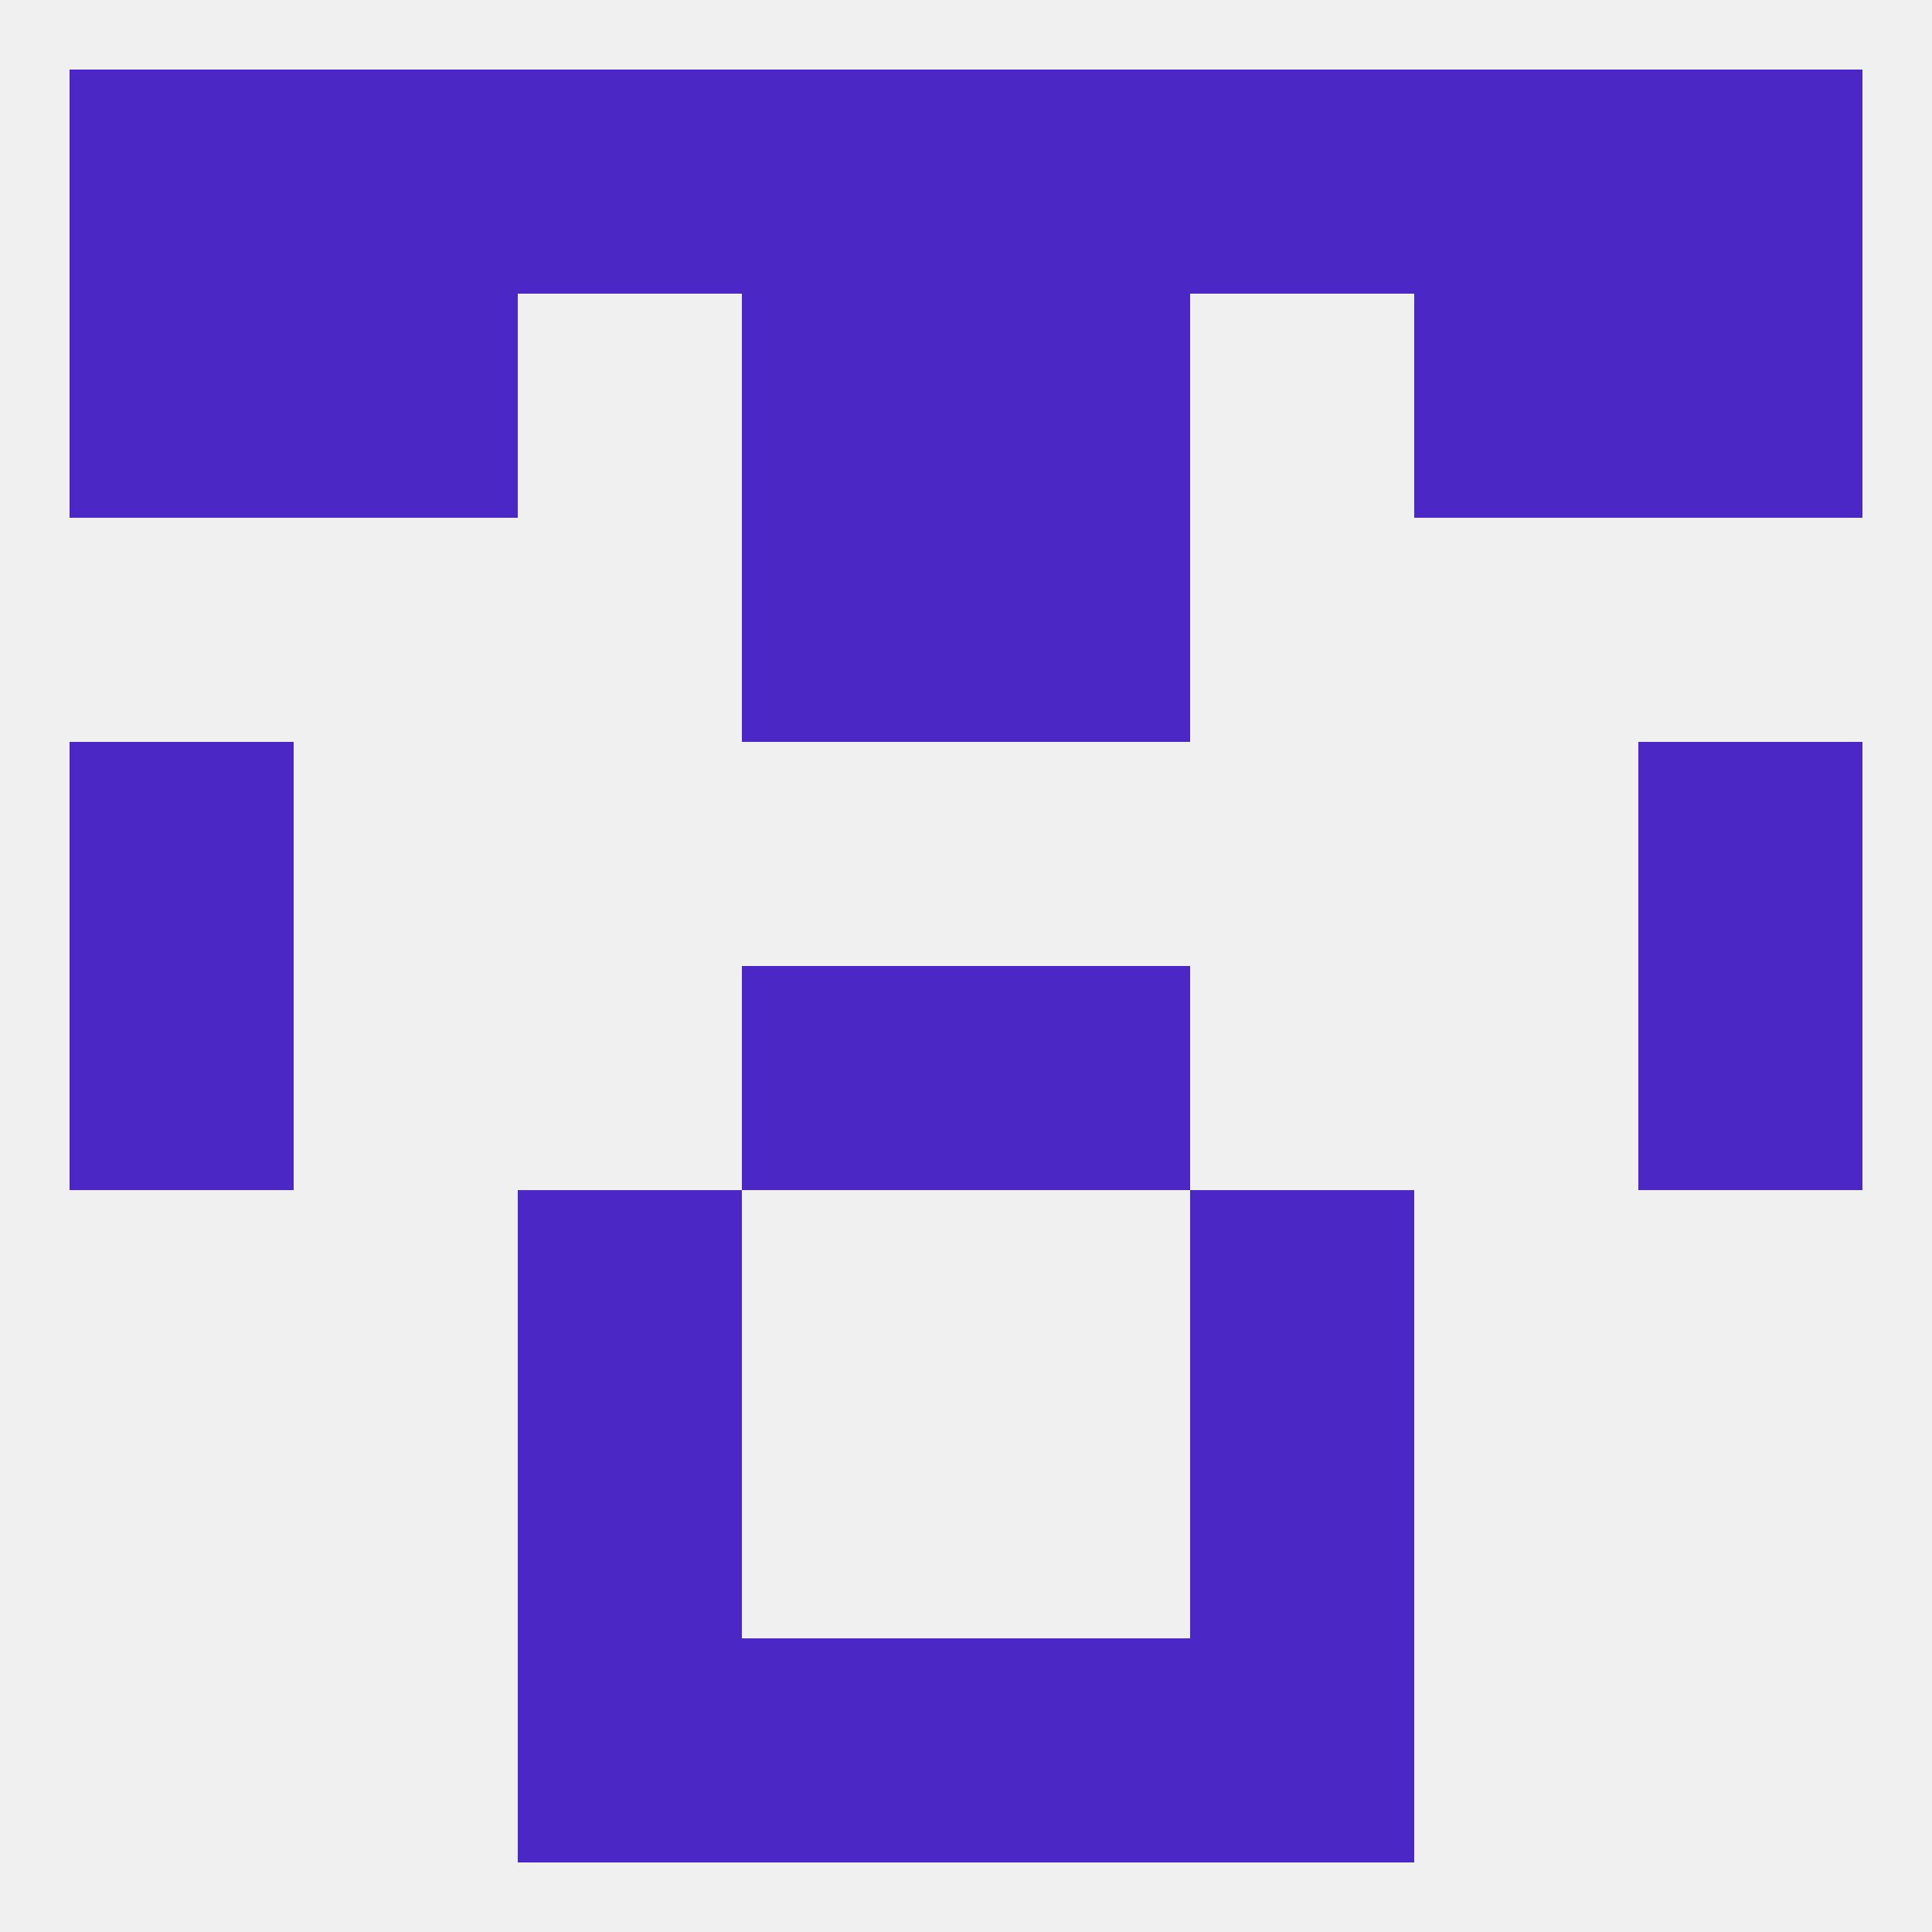 
<!--   <?xml version="1.0"?> -->
<svg version="1.1" baseprofile="full" xmlns="http://www.w3.org/2000/svg" xmlns:xlink="http://www.w3.org/1999/xlink" xmlns:ev="http://www.w3.org/2001/xml-events" width="250" height="250" viewBox="0 0 250 250" >
	<rect width="100%" height="100%" fill="rgba(240,240,240,255)"/>

	<rect x="96" y="67" width="29" height="29" fill="rgba(75,40,198,255)"/>
	<rect x="125" y="67" width="29" height="29" fill="rgba(75,40,198,255)"/>
	<rect x="212" y="125" width="29" height="29" fill="rgba(75,40,198,255)"/>
	<rect x="96" y="125" width="29" height="29" fill="rgba(75,40,198,255)"/>
	<rect x="125" y="125" width="29" height="29" fill="rgba(75,40,198,255)"/>
	<rect x="9" y="125" width="29" height="29" fill="rgba(75,40,198,255)"/>
	<rect x="9" y="96" width="29" height="29" fill="rgba(75,40,198,255)"/>
	<rect x="212" y="96" width="29" height="29" fill="rgba(75,40,198,255)"/>
	<rect x="67" y="154" width="29" height="29" fill="rgba(75,40,198,255)"/>
	<rect x="154" y="154" width="29" height="29" fill="rgba(75,40,198,255)"/>
	<rect x="67" y="183" width="29" height="29" fill="rgba(75,40,198,255)"/>
	<rect x="154" y="183" width="29" height="29" fill="rgba(75,40,198,255)"/>
	<rect x="67" y="212" width="29" height="29" fill="rgba(75,40,198,255)"/>
	<rect x="154" y="212" width="29" height="29" fill="rgba(75,40,198,255)"/>
	<rect x="96" y="212" width="29" height="29" fill="rgba(75,40,198,255)"/>
	<rect x="125" y="212" width="29" height="29" fill="rgba(75,40,198,255)"/>
	<rect x="183" y="38" width="29" height="29" fill="rgba(75,40,198,255)"/>
	<rect x="96" y="38" width="29" height="29" fill="rgba(75,40,198,255)"/>
	<rect x="125" y="38" width="29" height="29" fill="rgba(75,40,198,255)"/>
	<rect x="9" y="38" width="29" height="29" fill="rgba(75,40,198,255)"/>
	<rect x="212" y="38" width="29" height="29" fill="rgba(75,40,198,255)"/>
	<rect x="38" y="38" width="29" height="29" fill="rgba(75,40,198,255)"/>
	<rect x="9" y="9" width="29" height="29" fill="rgba(75,40,198,255)"/>
	<rect x="212" y="9" width="29" height="29" fill="rgba(75,40,198,255)"/>
	<rect x="96" y="9" width="29" height="29" fill="rgba(75,40,198,255)"/>
	<rect x="125" y="9" width="29" height="29" fill="rgba(75,40,198,255)"/>
	<rect x="67" y="9" width="29" height="29" fill="rgba(75,40,198,255)"/>
	<rect x="154" y="9" width="29" height="29" fill="rgba(75,40,198,255)"/>
	<rect x="38" y="9" width="29" height="29" fill="rgba(75,40,198,255)"/>
	<rect x="183" y="9" width="29" height="29" fill="rgba(75,40,198,255)"/>
</svg>